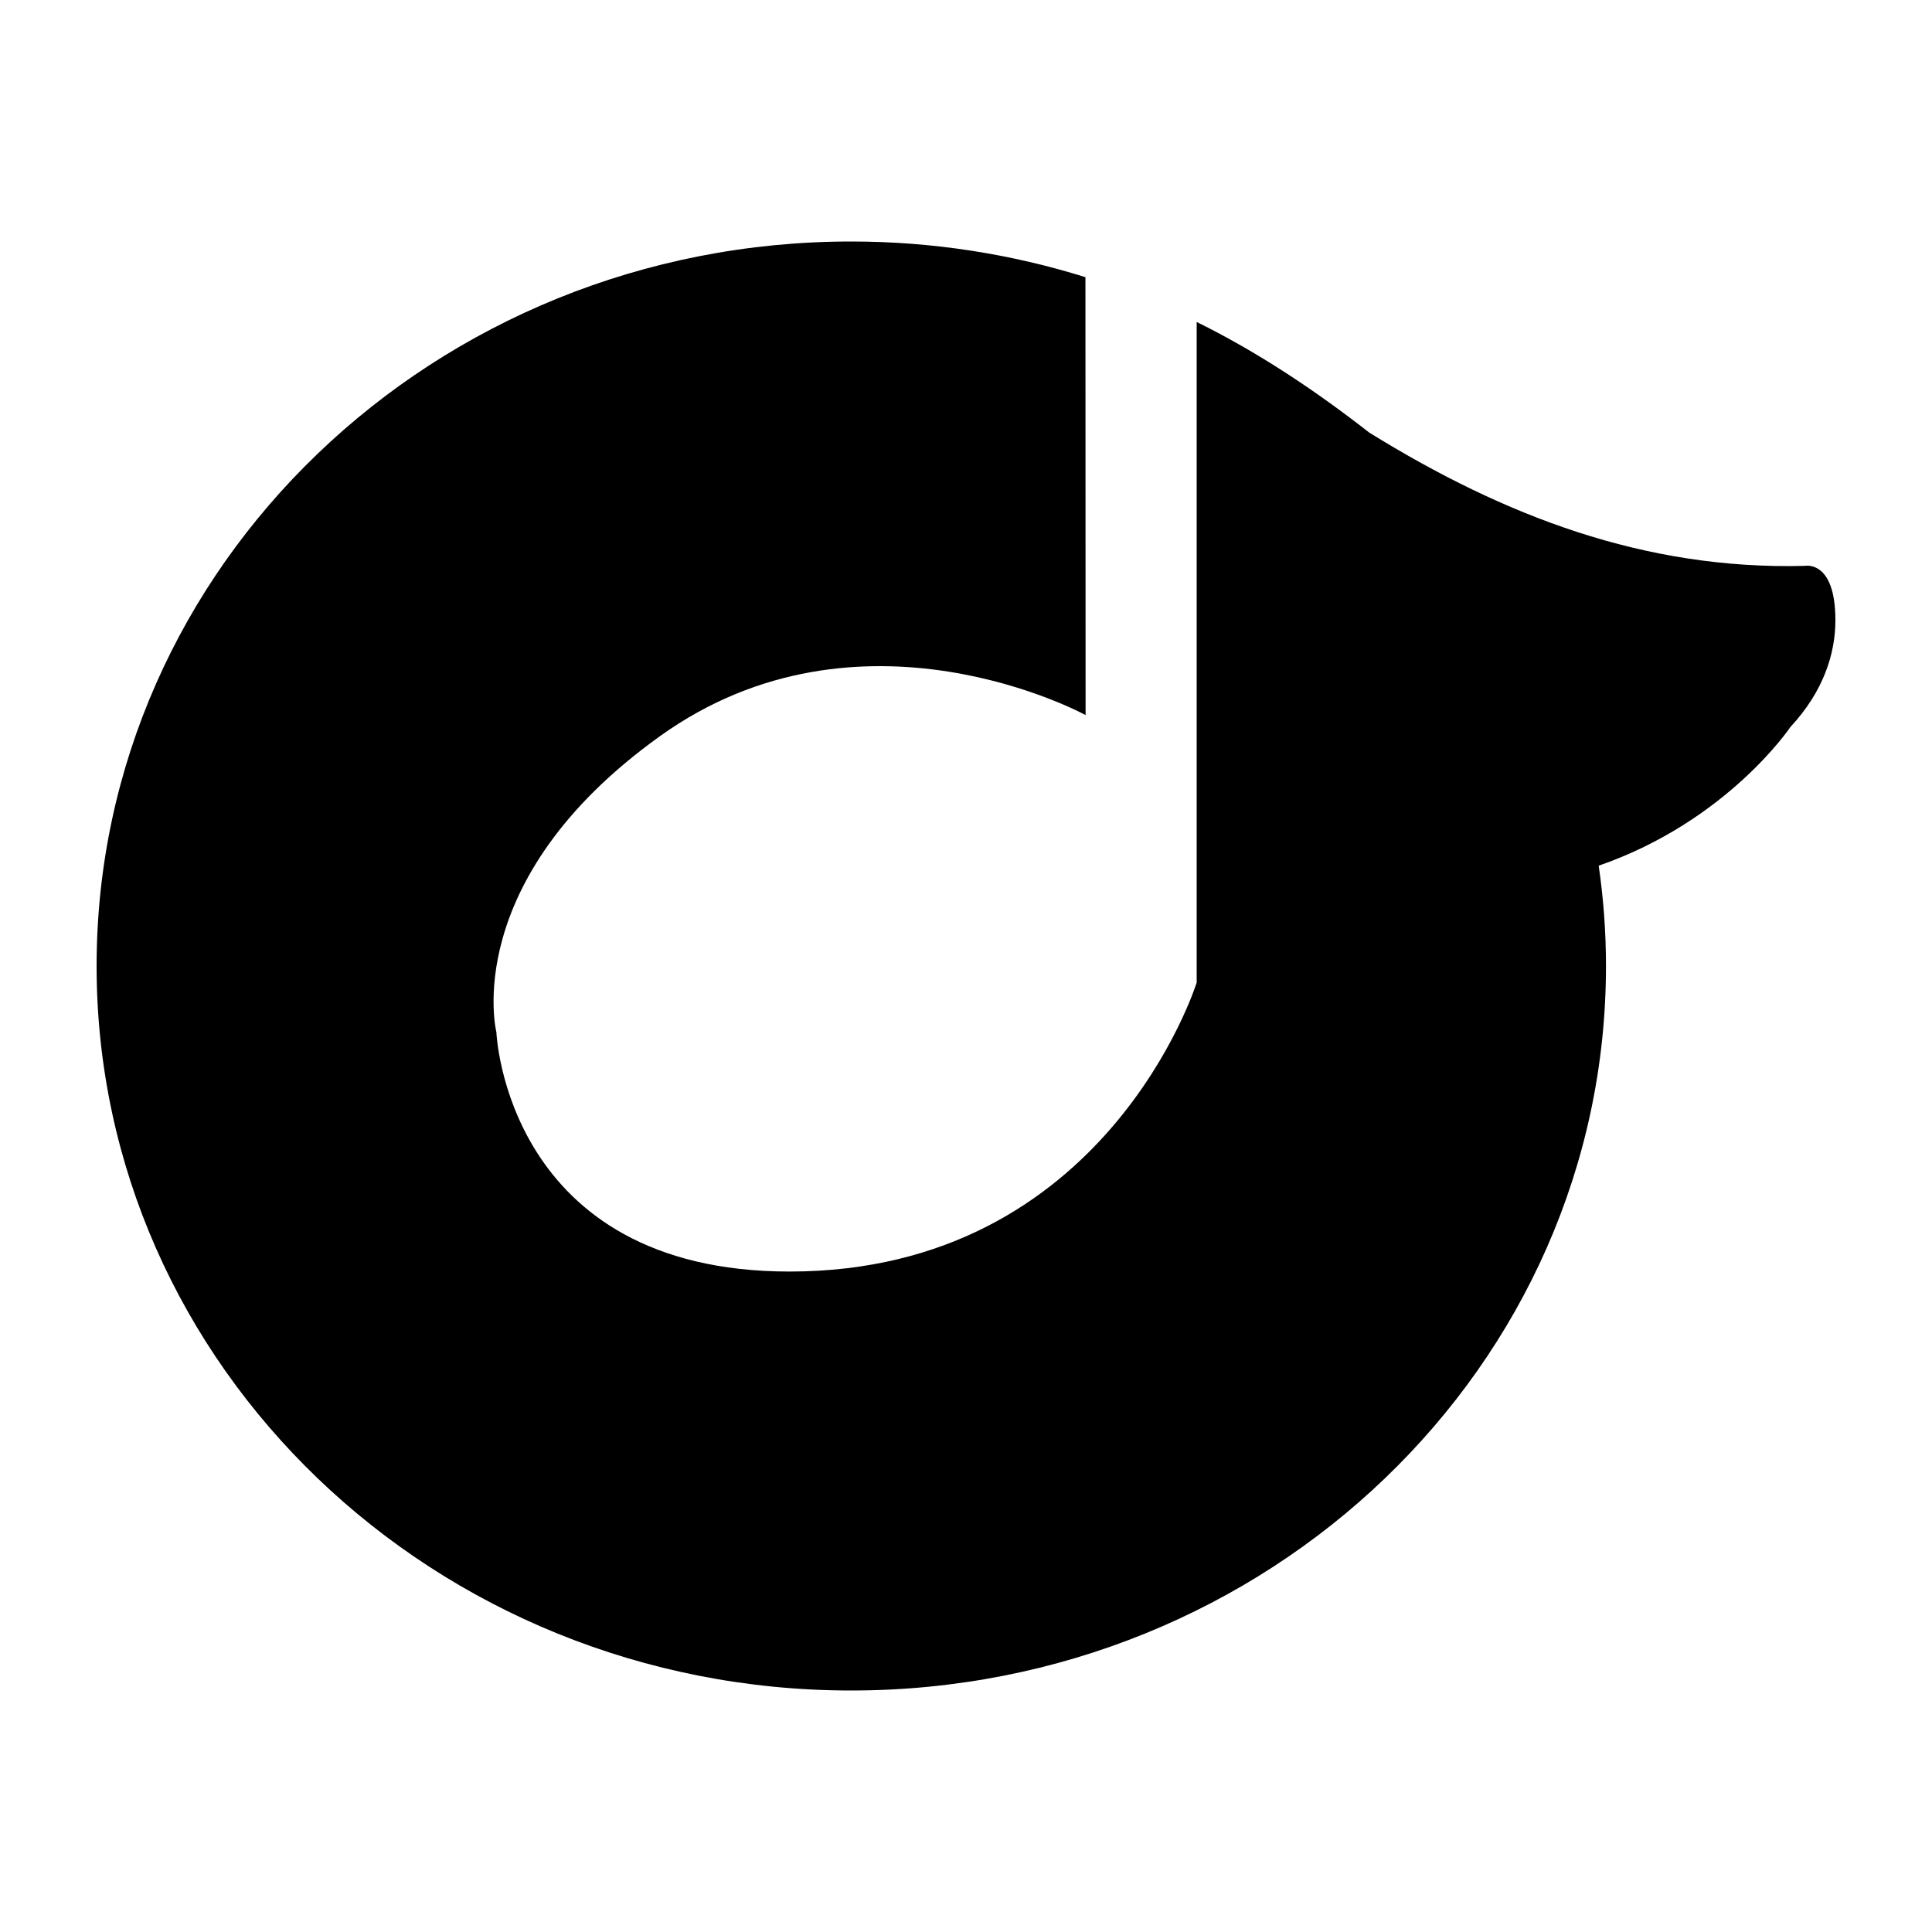<?xml version="1.0" ?><!DOCTYPE svg  PUBLIC '-//W3C//DTD SVG 1.1//EN'  'http://www.w3.org/Graphics/SVG/1.1/DTD/svg11.dtd'><svg enable-background="new 0 0 100 100" height="100px" id="Layer_1" version="1.1" viewBox="0 0 100 100" width="100px" xml:space="preserve" xmlns="http://www.w3.org/2000/svg" xmlns:xlink="http://www.w3.org/1999/xlink"><g><defs><rect height="100" id="SVGID_1_" width="100"/></defs><path d="M82.748,44.808c0.248,1.697,0.377,3.43,0.377,5.195c0,20.71-17.488,37.497-39.066,37.497   C22.49,87.5,5,70.713,5,50.003C5,29.29,22.49,12.5,44.059,12.5c4.232,0,8.307,0.654,12.123,1.847l0.008,22.665   c0,0-11.641-6.373-22.048,1.104c-10.408,7.473-8.449,15.311-8.449,15.311s0.486,12.388,15.174,12.388   c16.422,0,21.073-14.957,21.073-14.957V16.665c3.168,1.563,6.111,3.525,8.939,5.73c6.982,4.318,14.236,7.107,22.531,6.895   c0,0,1.59-0.342,1.59,2.816c0,1.718-0.611,3.677-2.326,5.52C92.674,37.626,89.41,42.503,82.748,44.808"/></g></svg>